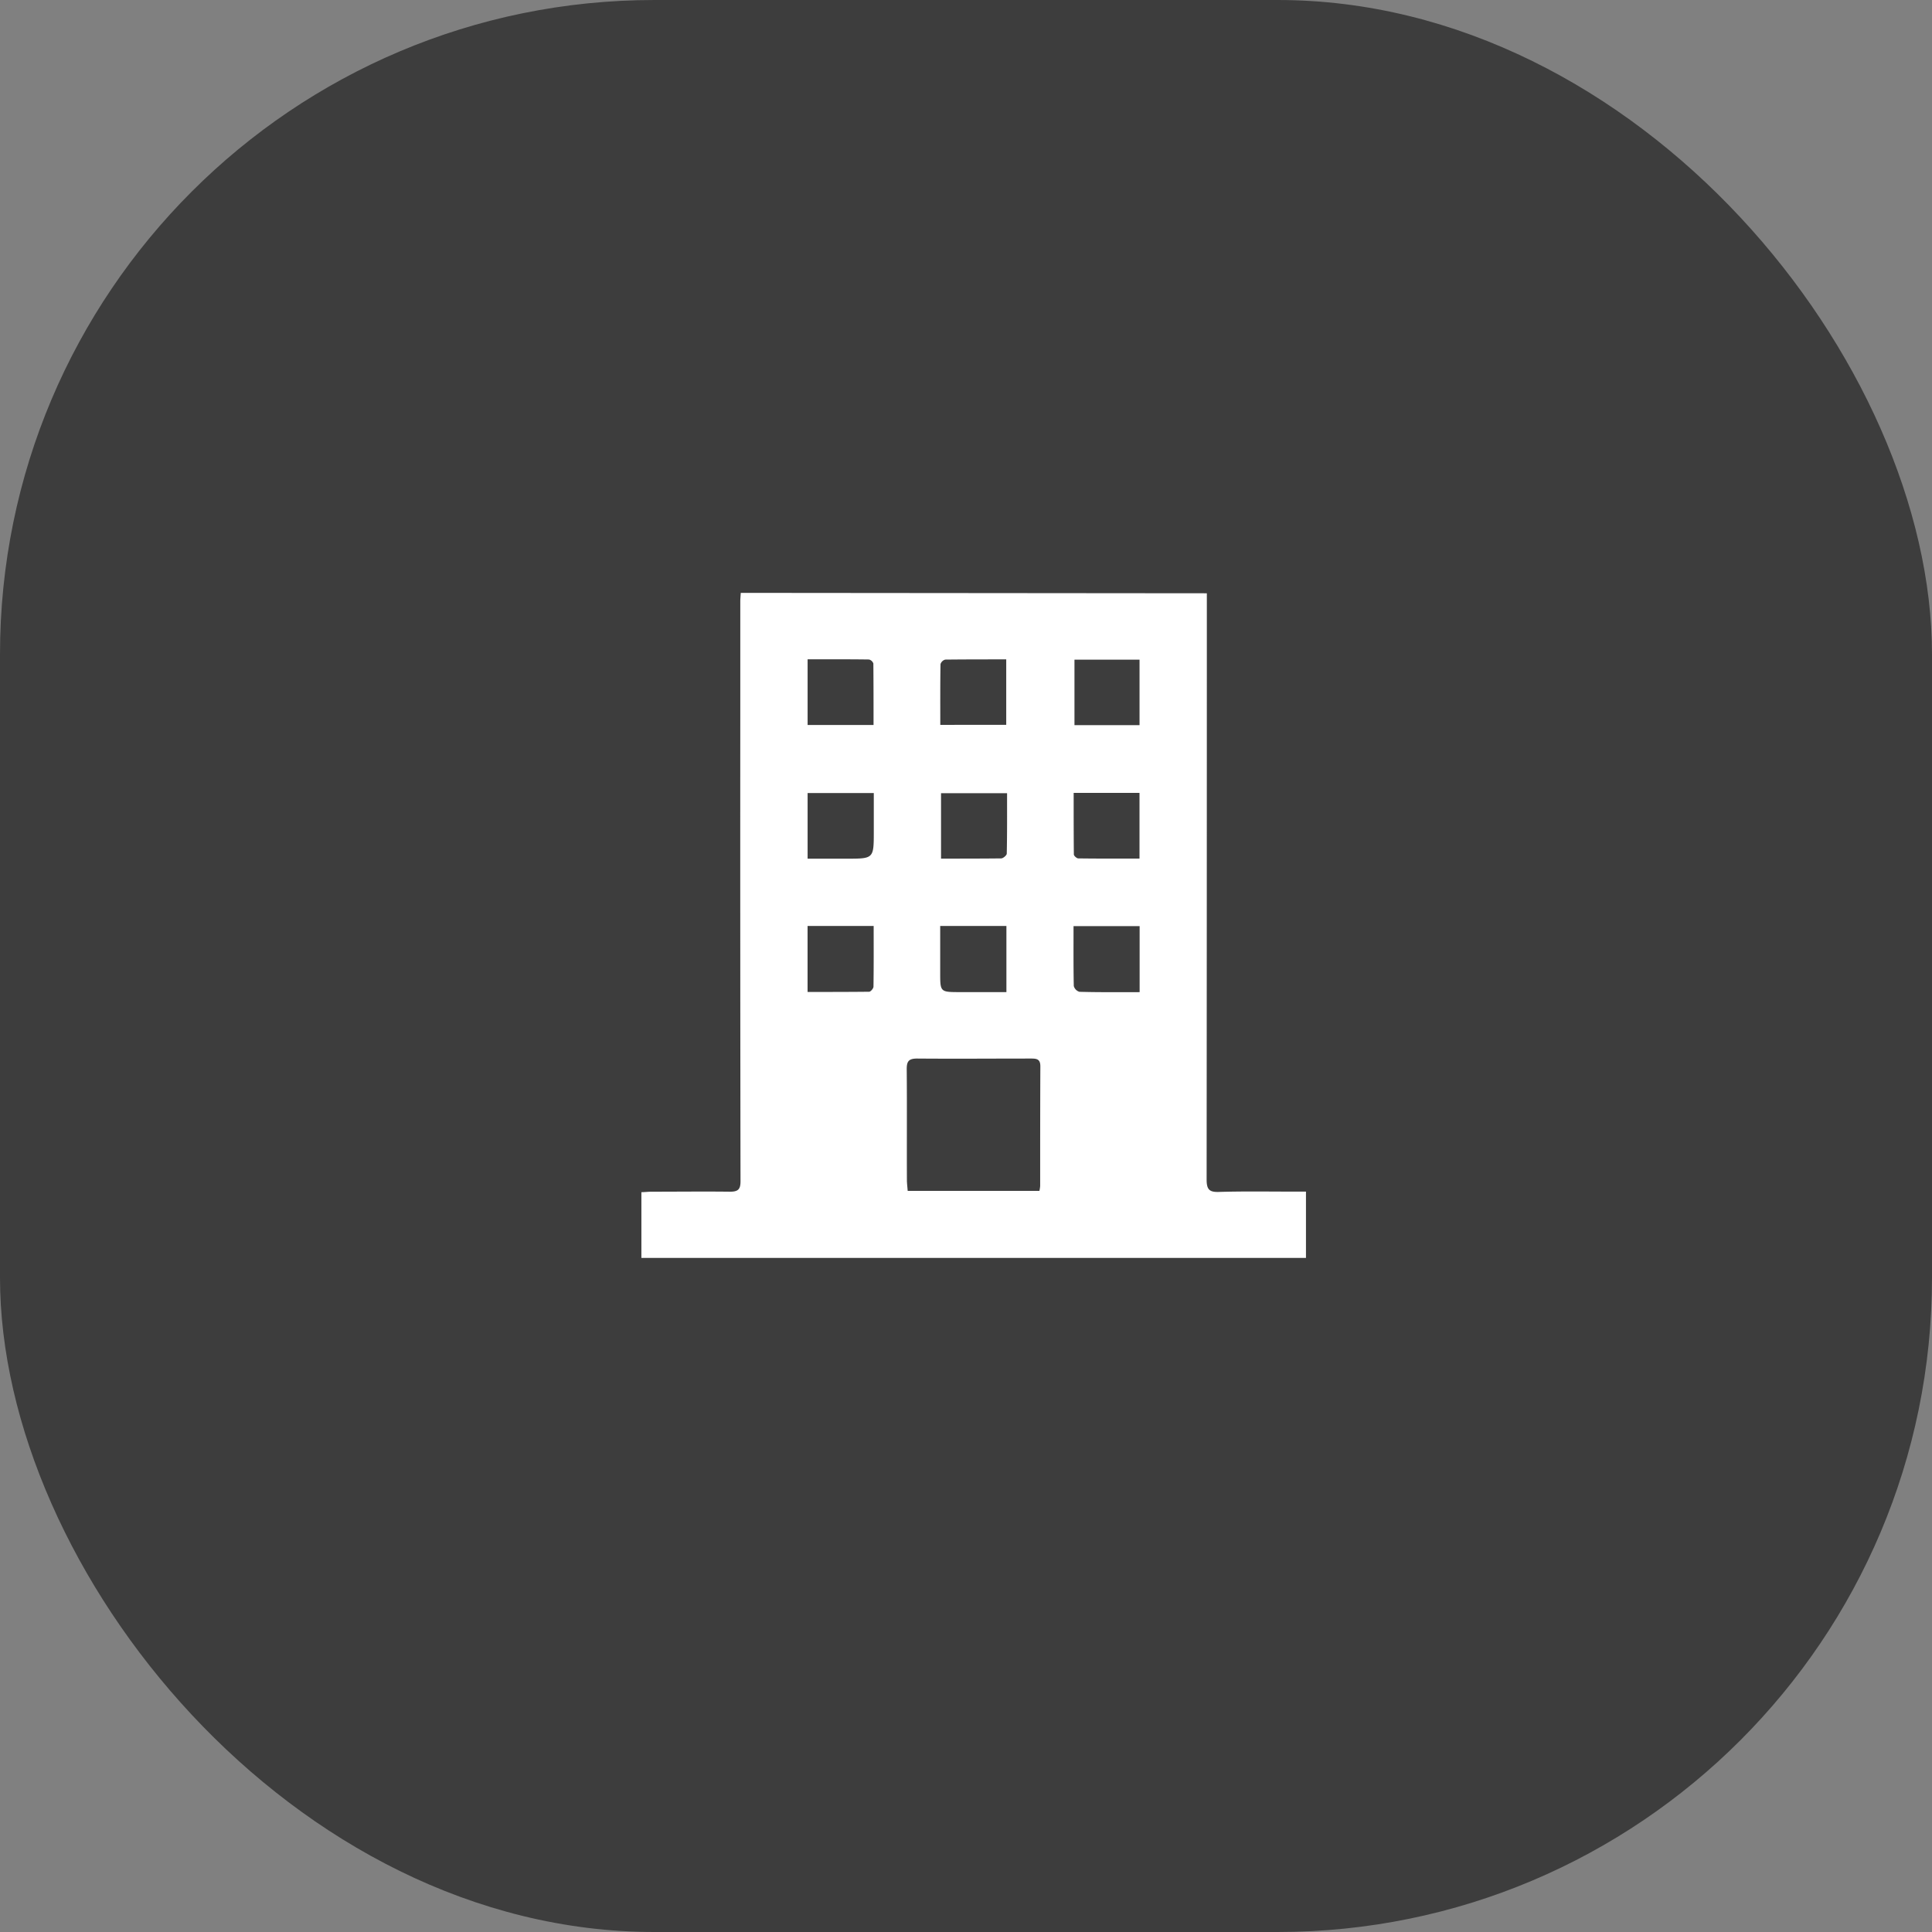 <svg xmlns="http://www.w3.org/2000/svg" width="62" height="62" viewBox="0 0 62 62">
  <rect x="0" y="0" width="62" height="62" fill="#808080" stroke="none"/>
  <g id="Group_7042" data-name="Group 7042" transform="translate(-979 -322)">
    <rect id="Rectangle_2774" data-name="Rectangle 2774" width="62" height="62" rx="21" transform="translate(979 322)" fill="#3d3d3d"/>
    <path id="Path_4917" data-name="Path 4917" d="M-1384.5-745.9v.431q0,9.19-.007,18.38c0,.325.086.413.407.4.8-.024,1.611-.009,2.417-.01h.364v2.128h-21.327v-2.11c.1,0,.215-.015.327-.015.838,0,1.675-.01,2.512,0,.261,0,.343-.07.342-.337q-.012-7.648-.007-15.3,0-1.654,0-3.307c0-.083.009-.166.015-.273Zm-9.606,19.177h4.233a1.137,1.137,0,0,0,.024-.152c0-1.282,0-2.563.006-3.845,0-.233-.117-.249-.3-.249-1.218,0-2.436.01-3.654,0-.273,0-.336.091-.334.346.011,1.2,0,2.394.006,3.59C-1394.12-726.932-1394.109-726.829-1394.1-726.722Zm-3.207-8.5v2.117c.669,0,1.322,0,1.975-.007.05,0,.139-.105.14-.163.01-.643.006-1.286.006-1.947Zm4.256,0c0,.511,0,1,0,1.482,0,.639-.005.639.633.64h1.492v-2.122Zm6.4,2.12v-2.115h-2.121c0,.655-.005,1.288.008,1.921a.265.265,0,0,0,.181.186C-1387.954-733.093-1387.321-733.1-1386.655-733.1Zm-10.655-8.57h2.116c0-.668,0-1.321-.006-1.974a.2.2,0,0,0-.14-.128c-.652-.009-1.3-.006-1.97-.006Zm6.374-.006v-2.1c-.668,0-1.312,0-1.956.007a.216.216,0,0,0-.153.146c-.011.643-.007,1.285-.007,1.949Zm4.278.01v-2.1h-2.088v2.1Zm-4.253,2.184h-2.117v2.1c.66,0,1.295,0,1.929-.007.064,0,.179-.1.18-.151C-1390.907-738.181-1390.911-738.824-1390.911-739.48Zm2.139-.009c0,.668,0,1.321.006,1.974,0,.045.091.127.141.128.652.009,1.3.006,1.966.006v-2.108Zm-8.538,2.111h1.255c.869,0,.869,0,.869-.879v-1.227h-2.124Z" transform="translate(2402.229 1086.939)" fill="#fff"/>
  </g>
</svg>

